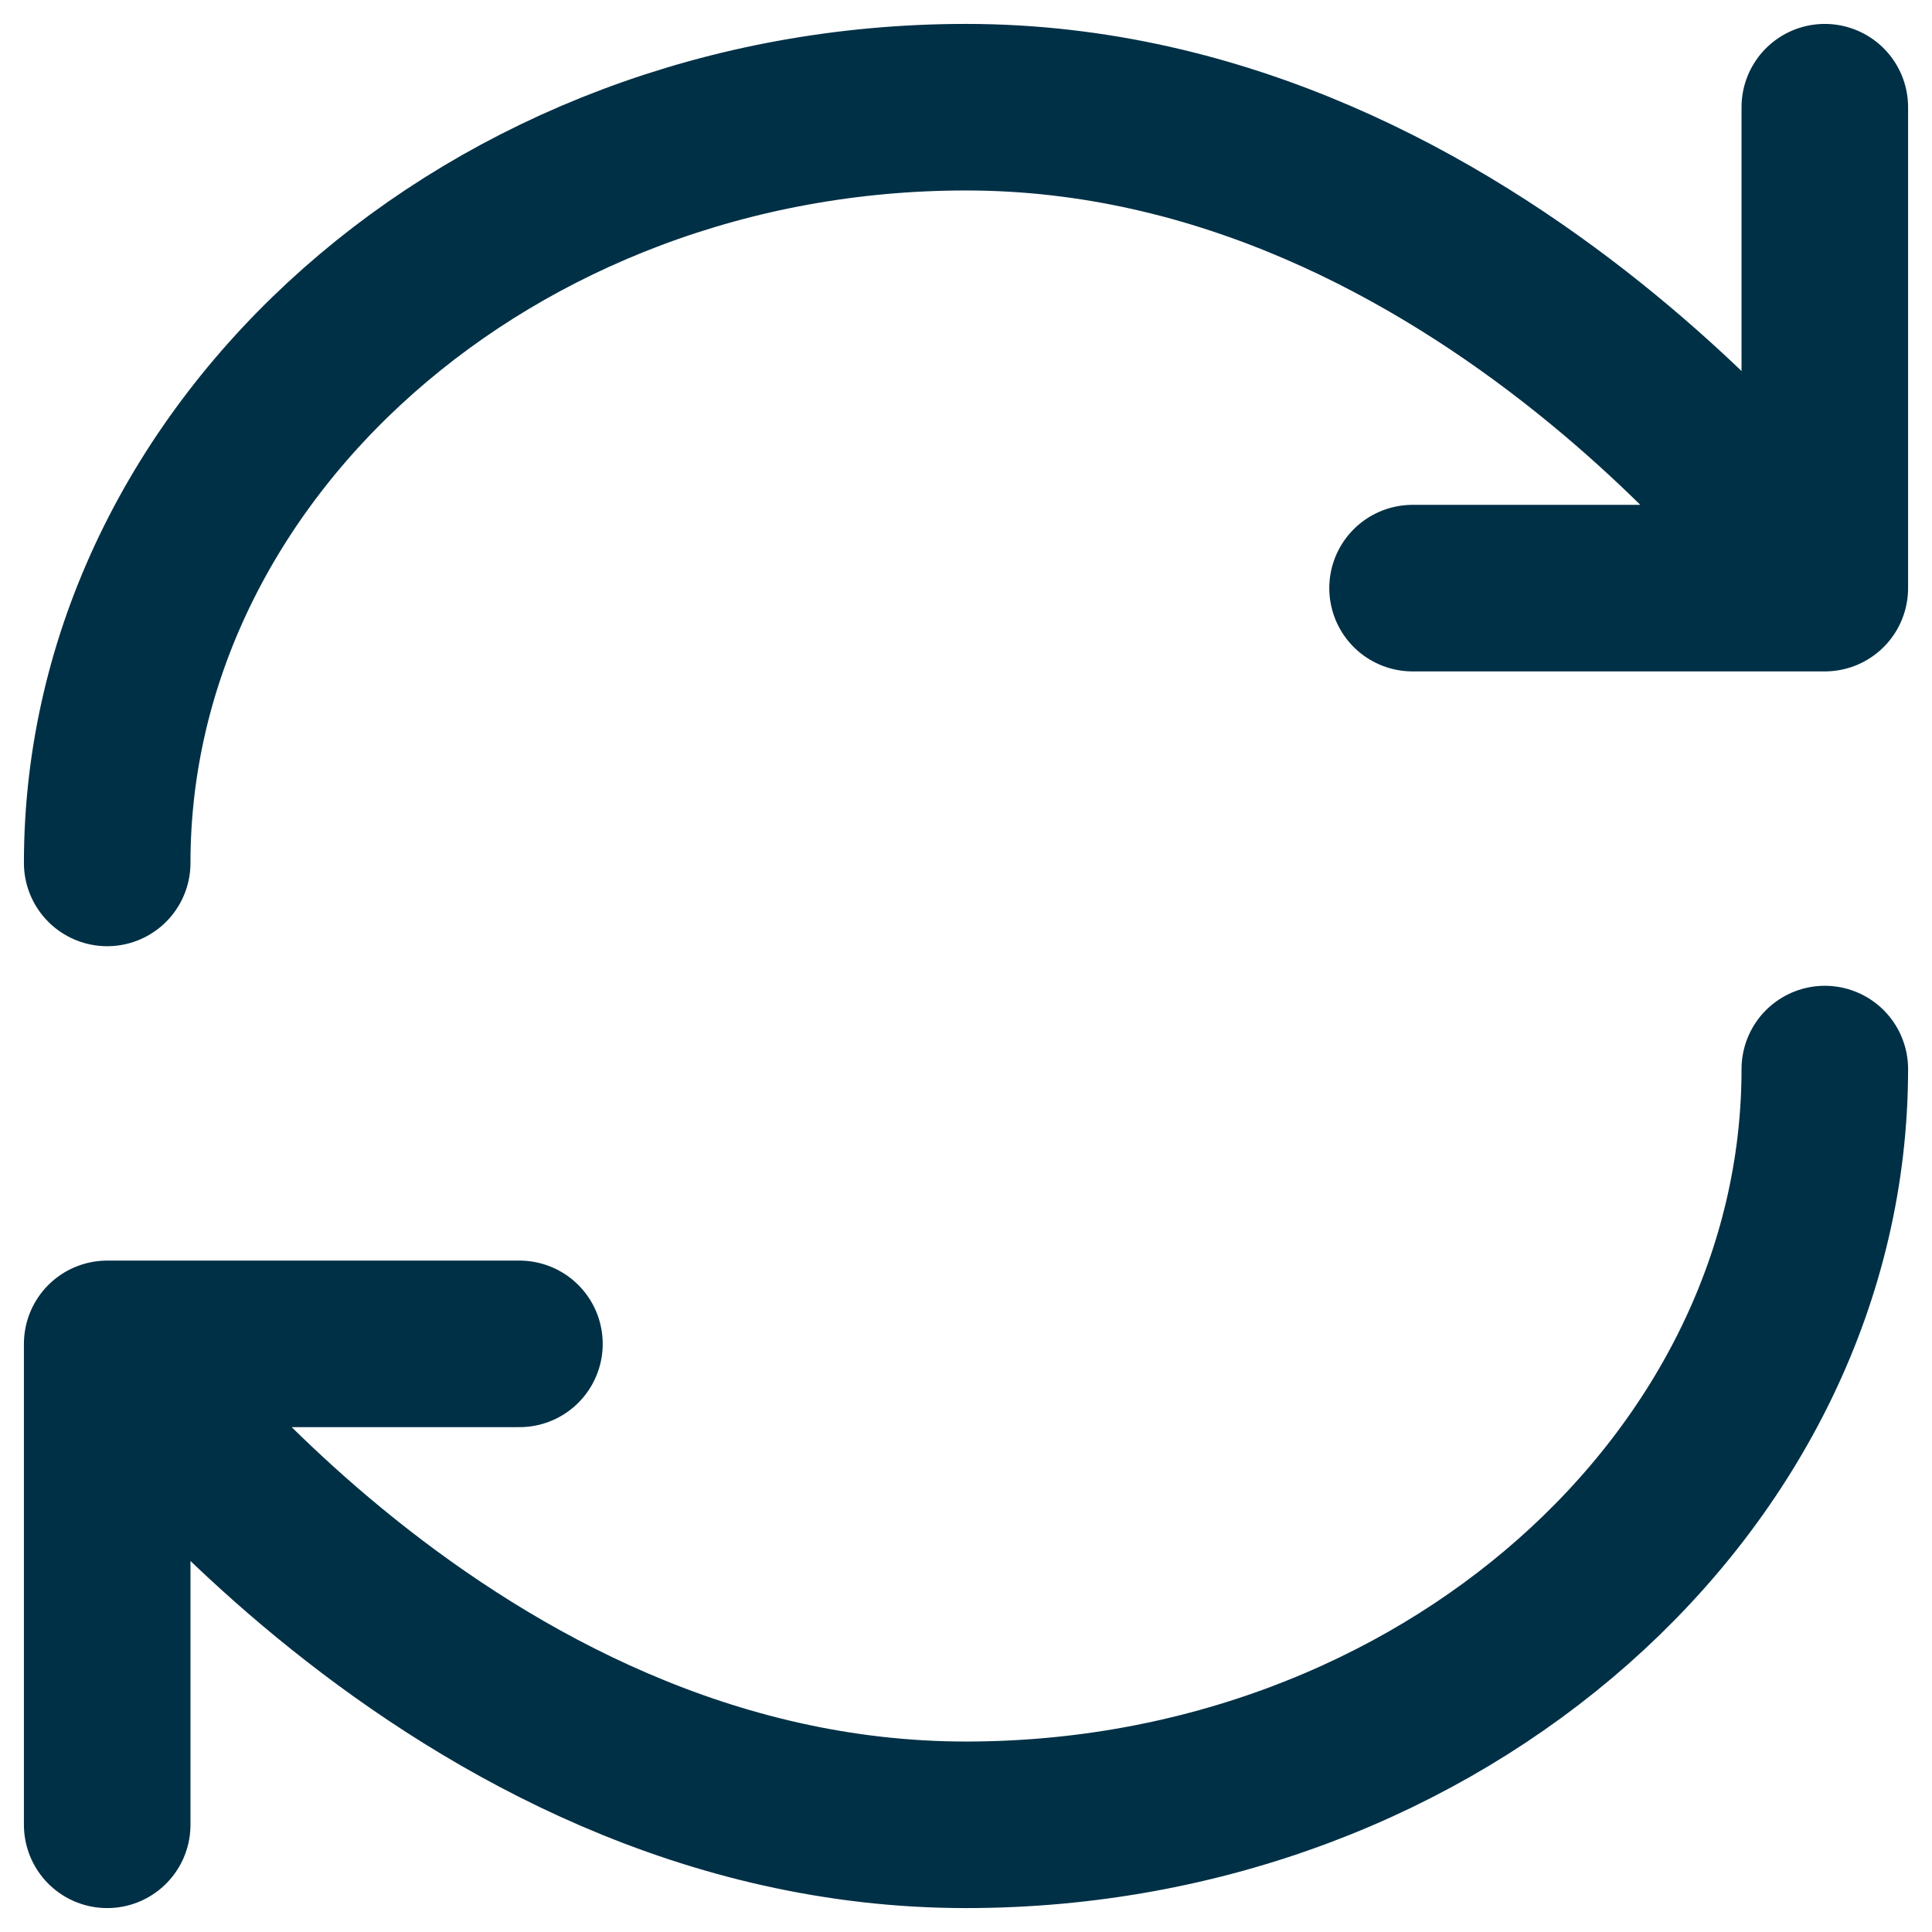 <svg width="29" height="29" viewBox="0 0 29 29" fill="none" xmlns="http://www.w3.org/2000/svg">
<path d="M7.797 20.172H1.609M27.391 16.047C27.391 22.234 21.62 27.391 14.5 27.391C6.766 27.391 1.609 20.172 1.609 20.172V27.391M21.203 8.828H27.391M1.609 12.953C1.609 6.766 7.38 1.609 14.5 1.609C22.234 1.609 27.391 8.828 27.391 8.828V1.609" stroke="#003046" stroke-width="2.5" stroke-linecap="round" stroke-linejoin="round"/>
</svg>

